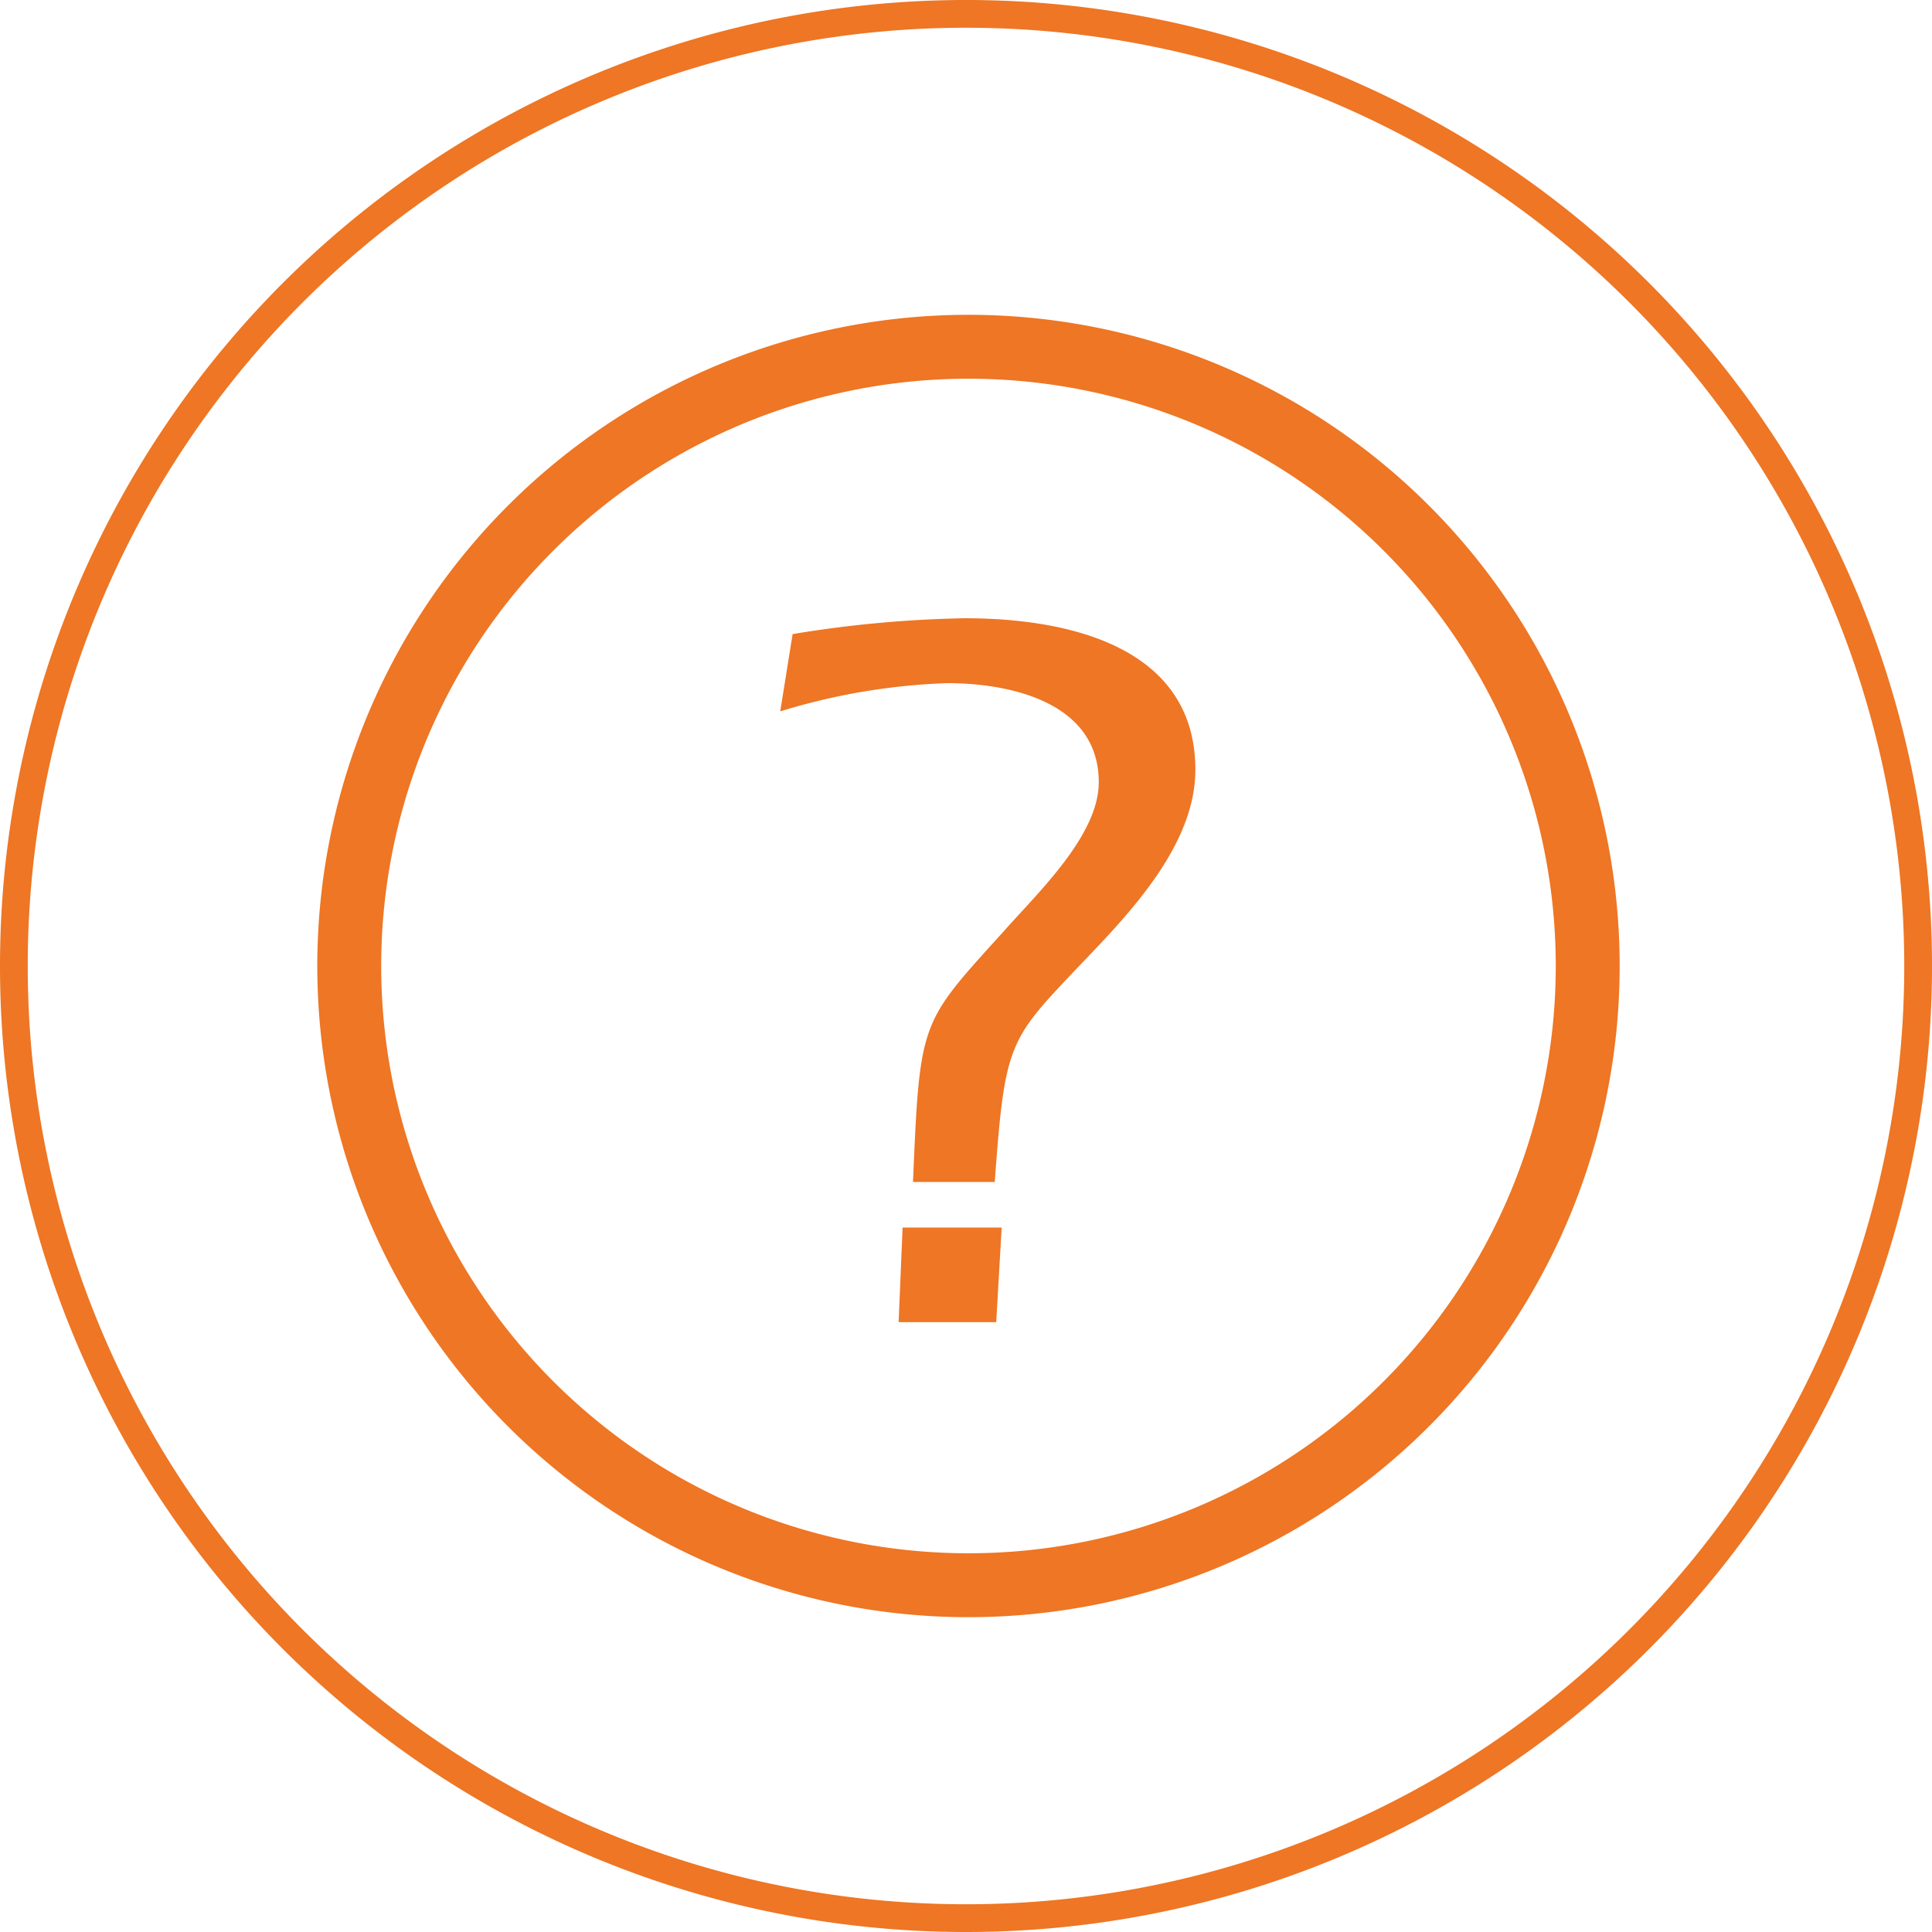 <svg viewBox="0 0 39 39" xmlns="http://www.w3.org/2000/svg" xmlns:xlink="http://www.w3.org/1999/xlink"><clipPath id="a"><path d="m0 0h39v39h-39z"/></clipPath><g clip-path="url(#a)" fill="none" stroke="#ee7624"><path d="m32.05 19.54a12.5 12.5 0 1 0 -12.5 12.46 12.5 12.5 0 0 0 12.5-12.46z" stroke-width="1.29"/><path d="m19.5 38.72a19.22 19.22 0 1 0 -19.22-19.22 19.22 19.22 0 0 0 19.22 19.22z" stroke-width=".56"/></g><path d="m16 12.8a23.7 23.7 0 0 1 3.48-.32c2 0 4.65.53 4.65 3.06 0 1.49-1.28 2.85-2.27 3.88-1.5 1.58-1.57 1.58-1.78 4.44h-1.65c.14-3.29.14-3.19 1.84-5.07.69-.78 1.91-1.93 1.91-3 0-1.61-1.78-2-3.06-2a12.93 12.93 0 0 0 -3.37.57zm2.14 13.89.08-1.91h2l-.11 1.91z" fill="#ee7624"/></svg>